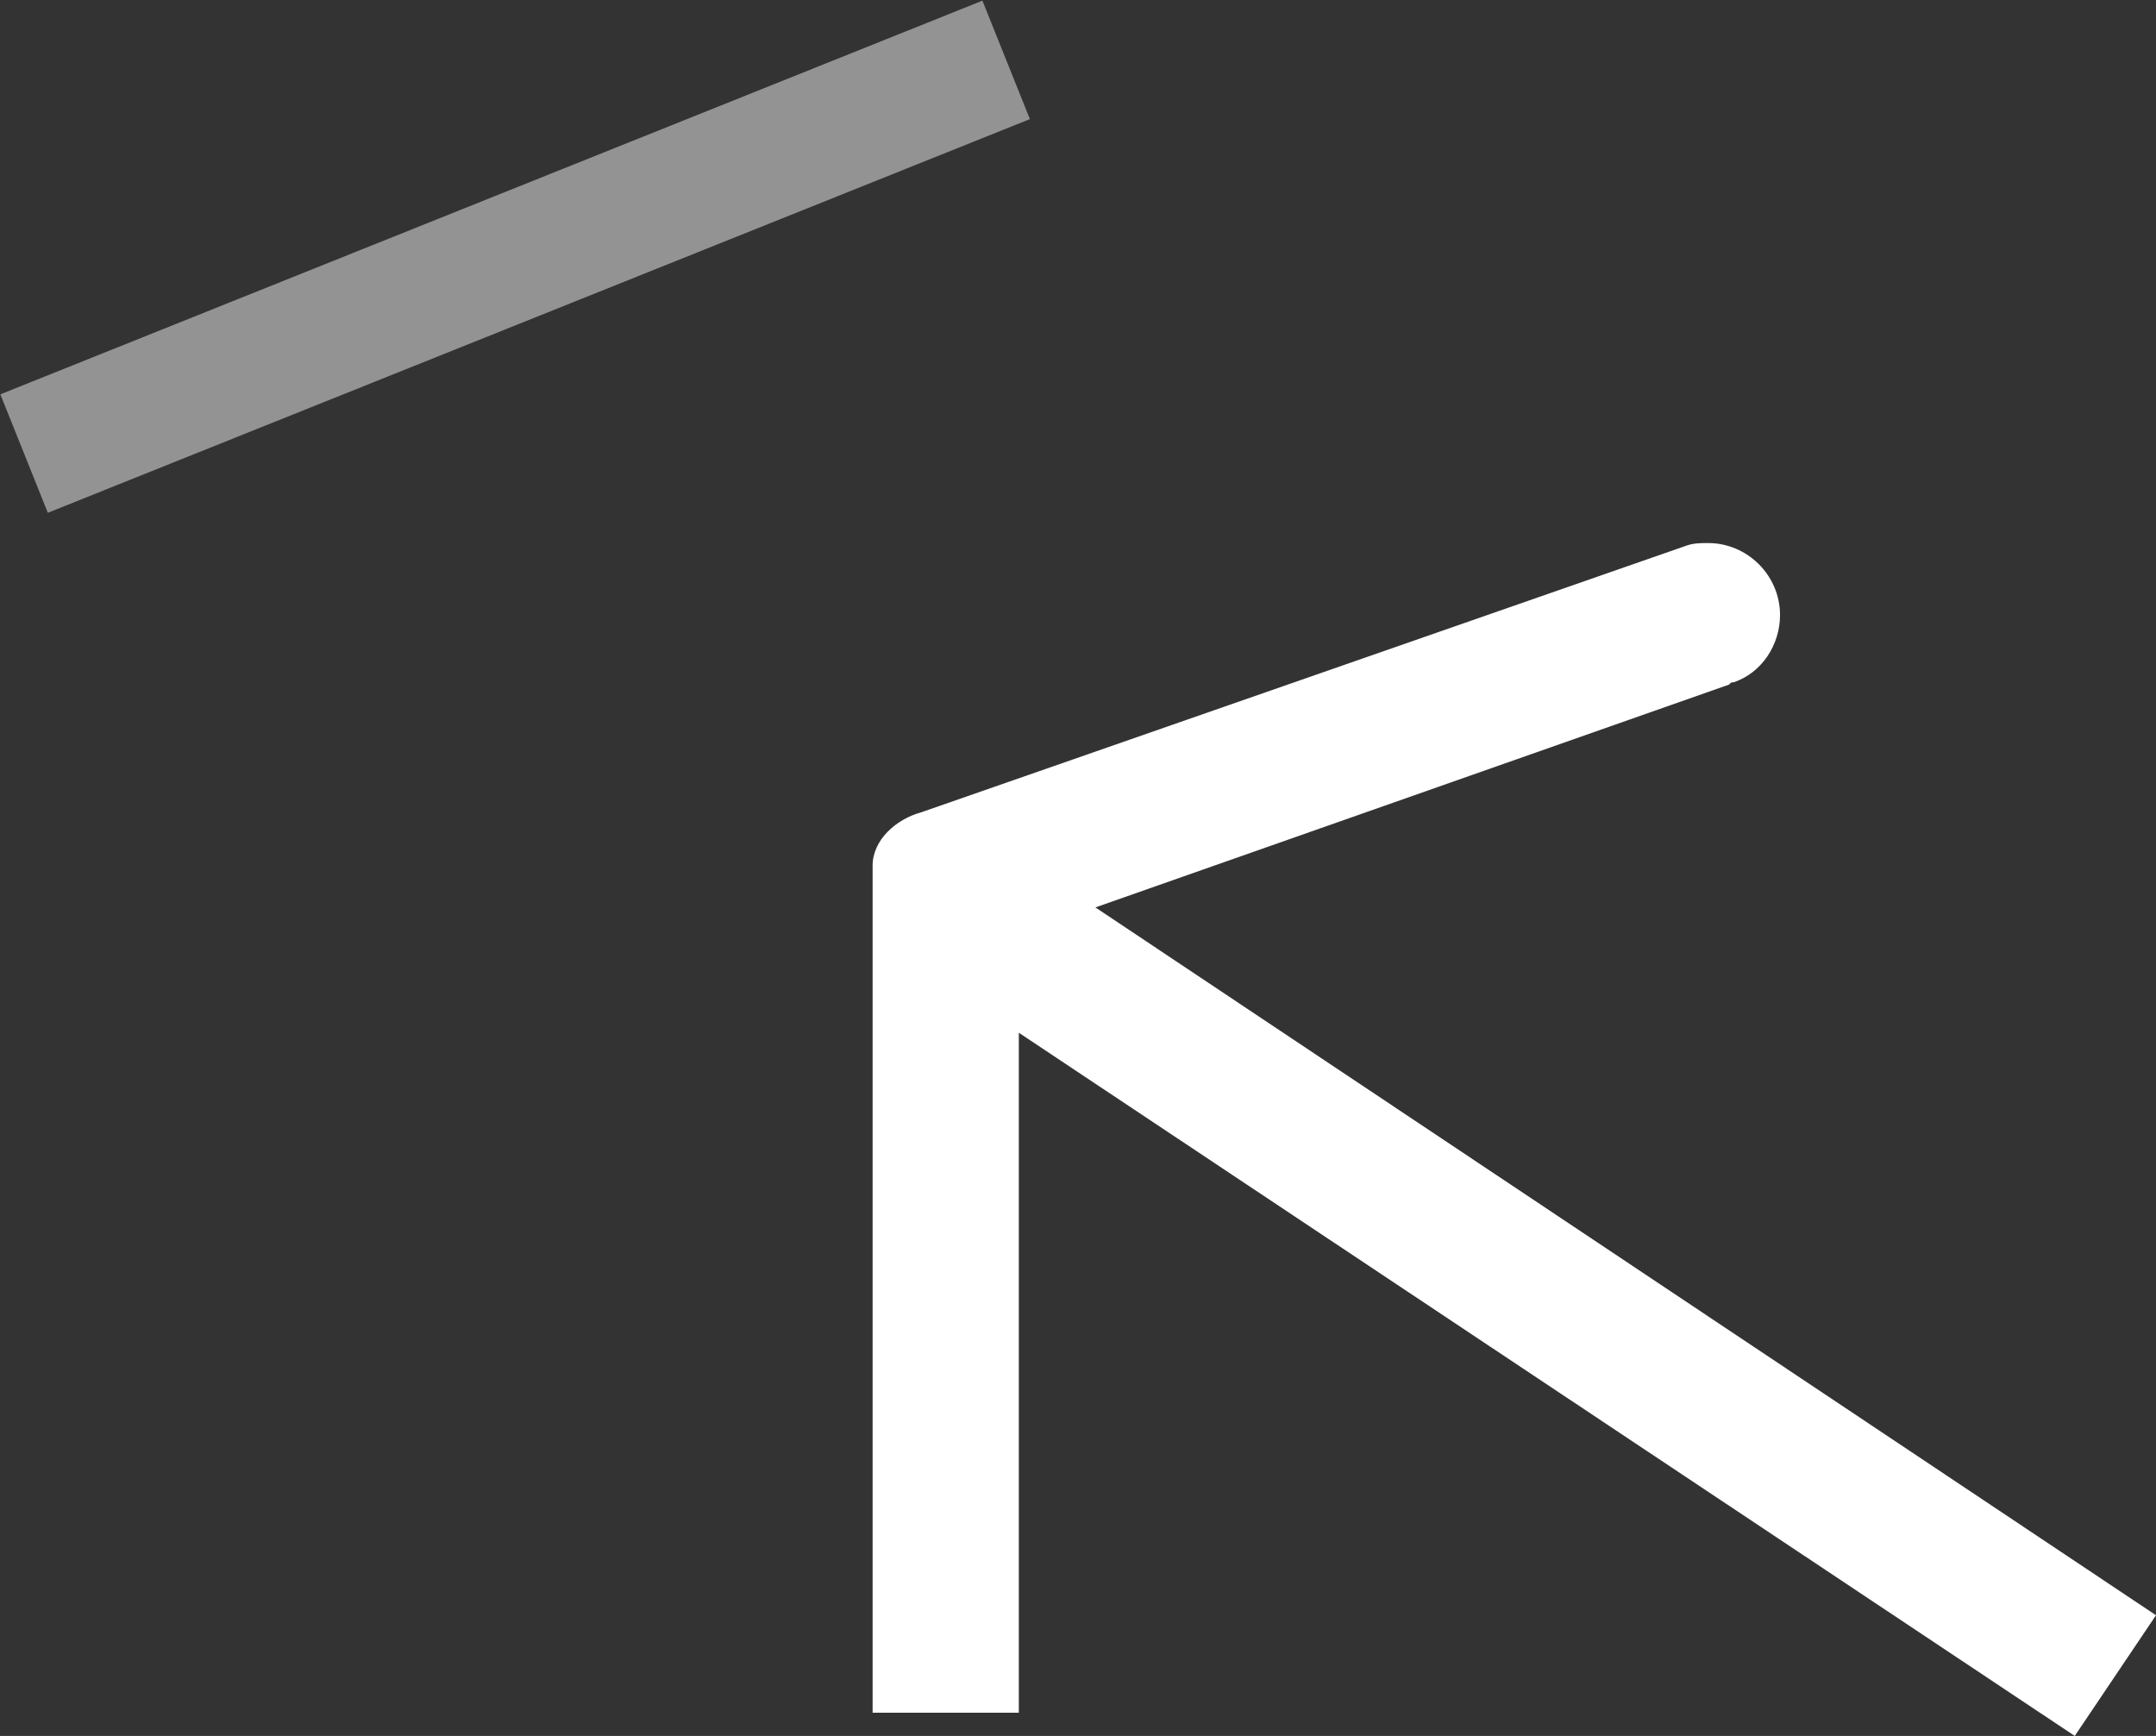 <?xml version="1.0" encoding="utf-8"?>
<!-- Generator: Adobe Illustrator 22.1.0, SVG Export Plug-In . SVG Version: 6.00 Build 0)  -->
<svg version="1.1" id="Layer_1" xmlns="http://www.w3.org/2000/svg" xmlns:xlink="http://www.w3.org/1999/xlink" x="0px" y="0px"
	 viewBox="0 0 92.9 74.8" style="enable-background:new 0 0 92.9 74.8;" xml:space="preserve">
<rect x="0" y="0" width="92.9" height="74.8" fill="#333333" stroke="none"/>
<style type="text/css">
	.st0{opacity:0.47;fill:#FFFFFF;enable-background:new    ;}
	.st1{fill:#FFFFFF;}
</style>
<g>
	
		<rect id="XMLID_3_" x="-0.6" y="8.3" transform="matrix(0.928 -0.372 0.372 0.928 -2.516 9.066)" class="st0" width="45.6" height="5.5"/>
	<path class="st1" d="M92.9,69.6l-3.5,5.2L43.9,44.5v29.3h-6.3V37.3l0,0c0-1.1,1-2,2.1-2.3l33-11.5c0.3-0.1,0.6-0.1,0.9-0.1
		c1.7,0,3.1,1.4,3.1,3.1c0,1.3-0.8,2.5-2,2.9c-0.1,0-0.1,0-0.2,0.1l-27.3,9.6L92.9,69.6z"/>
</g>
</svg>
